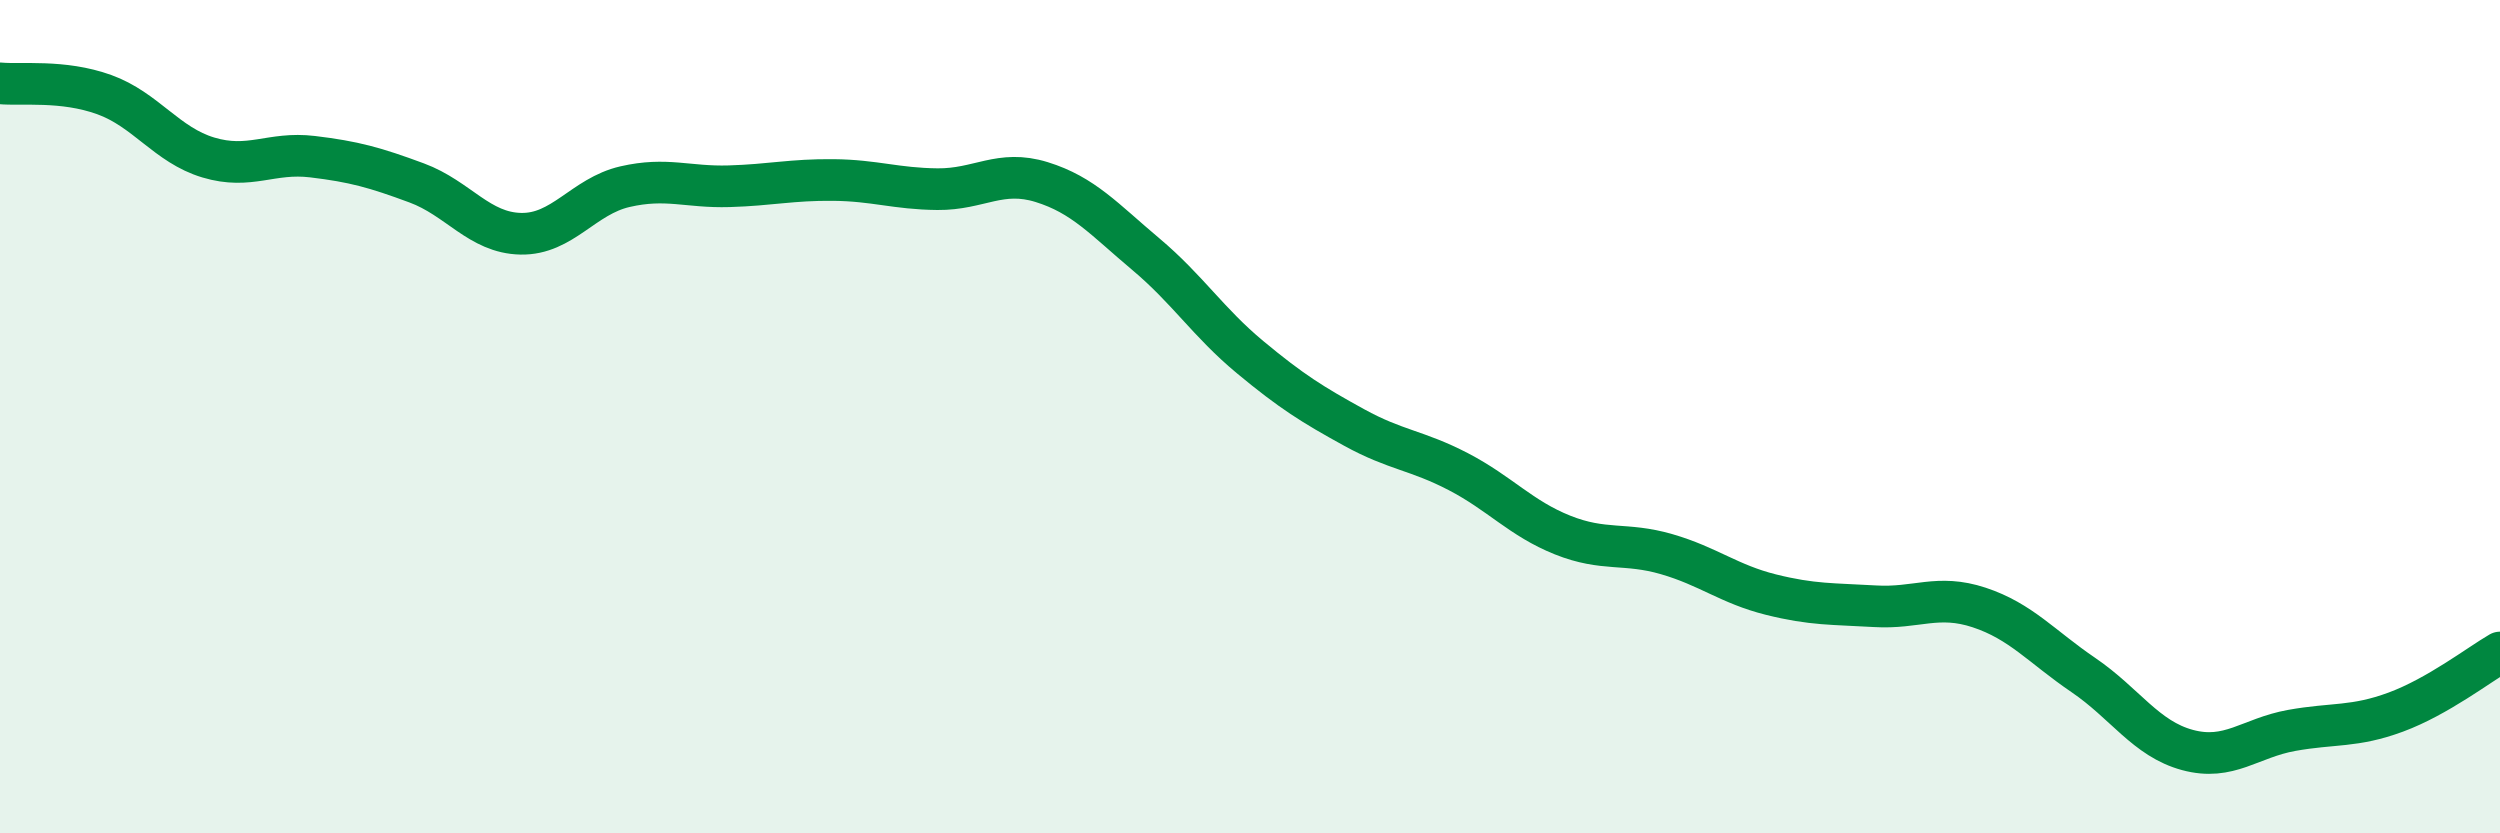 
    <svg width="60" height="20" viewBox="0 0 60 20" xmlns="http://www.w3.org/2000/svg">
      <path
        d="M 0,2 C 0.5,2.05 1.5,1.91 2.5,2.27 C 3.5,2.63 4,3.48 5,3.78 C 6,4.08 6.5,3.64 7.5,3.76 C 8.5,3.88 9,4.02 10,4.39 C 11,4.76 11.5,5.59 12.5,5.61 C 13.5,5.63 14,4.71 15,4.48 C 16,4.25 16.5,4.5 17.5,4.47 C 18.5,4.44 19,4.31 20,4.32 C 21,4.33 21.5,4.53 22.5,4.54 C 23.5,4.55 24,4.06 25,4.37 C 26,4.68 26.5,5.26 27.5,6.1 C 28.5,6.94 29,7.74 30,8.57 C 31,9.4 31.5,9.71 32.5,10.26 C 33.5,10.81 34,10.8 35,11.32 C 36,11.84 36.5,12.44 37.5,12.84 C 38.5,13.24 39,13.01 40,13.3 C 41,13.59 41.5,14.02 42.5,14.27 C 43.5,14.52 44,14.49 45,14.55 C 46,14.61 46.5,14.25 47.5,14.58 C 48.5,14.91 49,15.52 50,16.2 C 51,16.88 51.5,17.73 52.5,18 C 53.5,18.27 54,17.71 55,17.53 C 56,17.35 56.5,17.46 57.5,17.09 C 58.5,16.72 59.5,15.95 60,15.66L60 20L0 20Z"
        fill="#008740"
        opacity="0.1"
        stroke-linecap="round"
        stroke-linejoin="round"
      />
      <path
        d="M 0,2 C 0.5,2.05 1.5,1.91 2.5,2.27 C 3.5,2.63 4,3.48 5,3.78 C 6,4.08 6.5,3.64 7.5,3.76 C 8.5,3.88 9,4.02 10,4.39 C 11,4.76 11.5,5.59 12.5,5.61 C 13.5,5.63 14,4.71 15,4.48 C 16,4.25 16.5,4.5 17.5,4.47 C 18.5,4.44 19,4.31 20,4.32 C 21,4.33 21.5,4.53 22.5,4.54 C 23.5,4.55 24,4.06 25,4.37 C 26,4.68 26.5,5.26 27.5,6.1 C 28.5,6.94 29,7.74 30,8.57 C 31,9.4 31.5,9.71 32.5,10.26 C 33.5,10.81 34,10.8 35,11.32 C 36,11.84 36.5,12.44 37.5,12.84 C 38.5,13.24 39,13.01 40,13.3 C 41,13.59 41.5,14.02 42.5,14.27 C 43.5,14.52 44,14.49 45,14.55 C 46,14.61 46.5,14.25 47.5,14.58 C 48.5,14.91 49,15.52 50,16.2 C 51,16.88 51.5,17.73 52.5,18 C 53.5,18.27 54,17.71 55,17.53 C 56,17.35 56.5,17.46 57.5,17.09 C 58.5,16.72 59.5,15.95 60,15.66"
        stroke="#008740"
        stroke-width="1"
        fill="none"
        stroke-linecap="round"
        stroke-linejoin="round"
      />
    </svg>
  